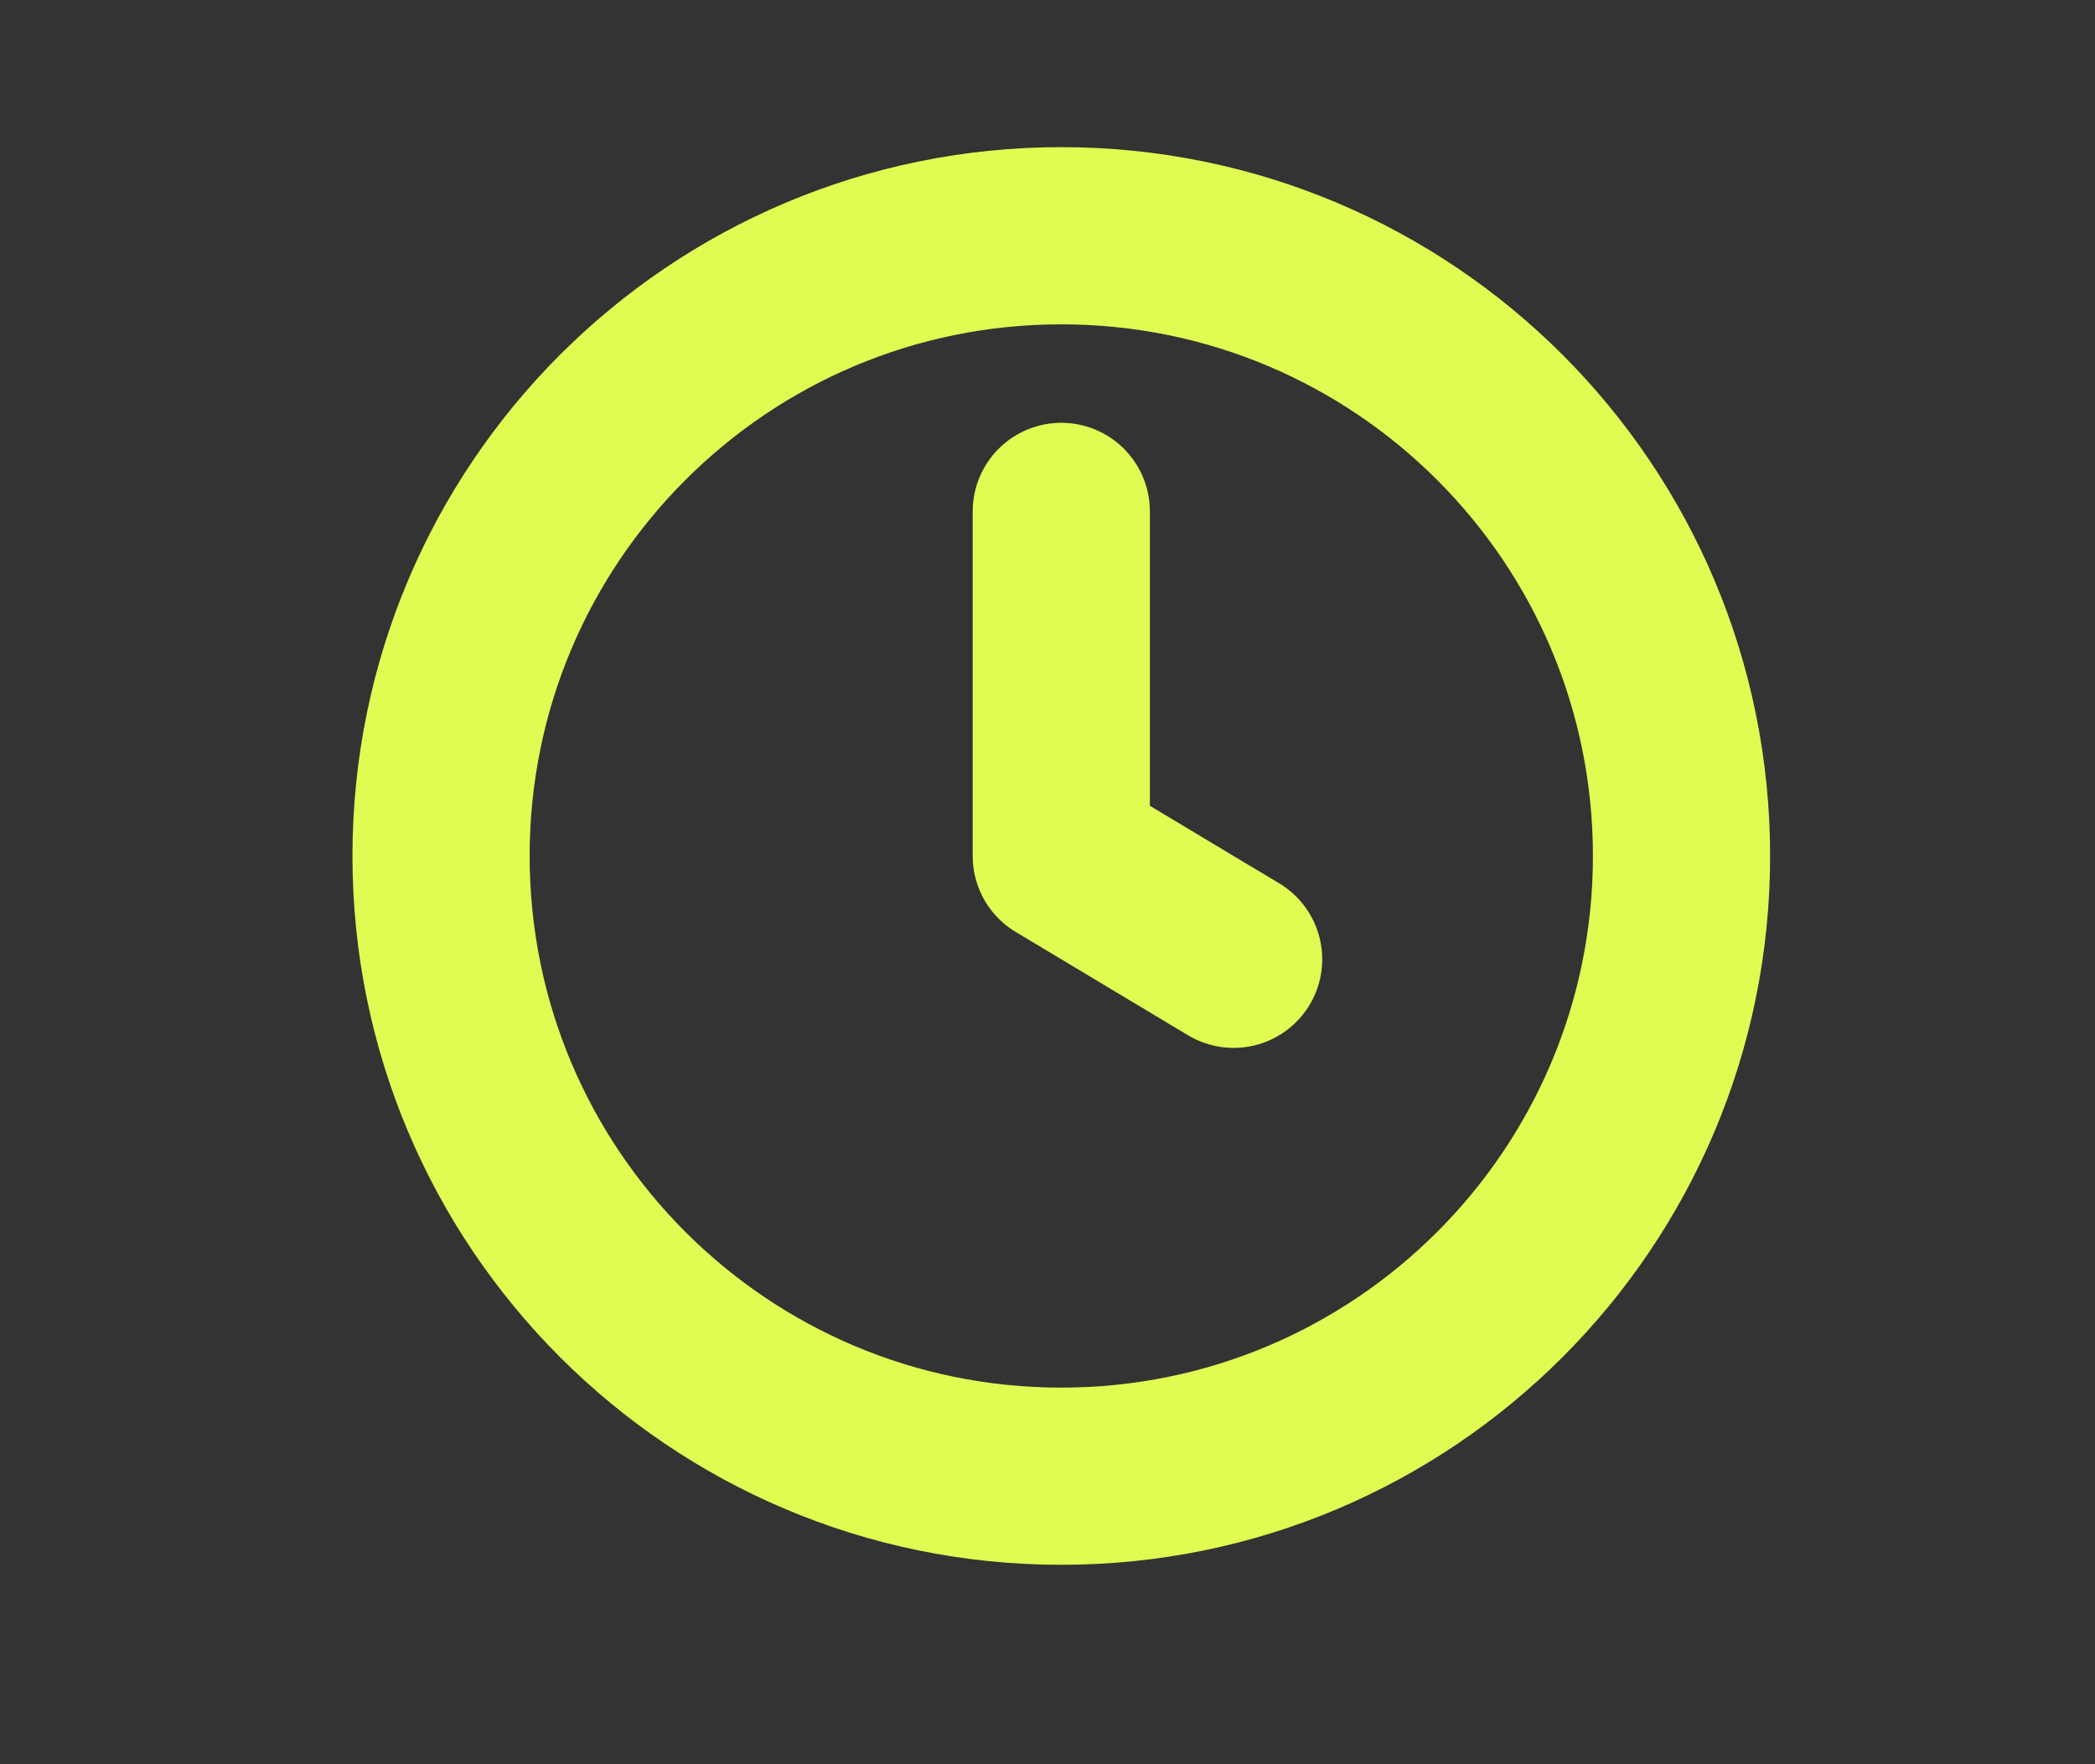 <?xml version="1.0" encoding="UTF-8"?> <svg xmlns="http://www.w3.org/2000/svg" width="19" height="16" viewBox="0 0 19 16" fill="none"><rect x="0" y="0" width="19" height="16" fill="#333333" stroke="none"/> <path d="M9.625 4.638V7.763L11.188 8.7M15.25 7.763C15.25 10.869 12.732 13.388 9.625 13.388C6.518 13.388 4 10.869 4 7.763C4 4.656 6.518 2.138 9.625 2.138C12.732 2.138 15.25 4.656 15.25 7.763Z" stroke="#E0FB52" stroke-width="1.607" stroke-linecap="round" stroke-linejoin="round"></path> </svg> 